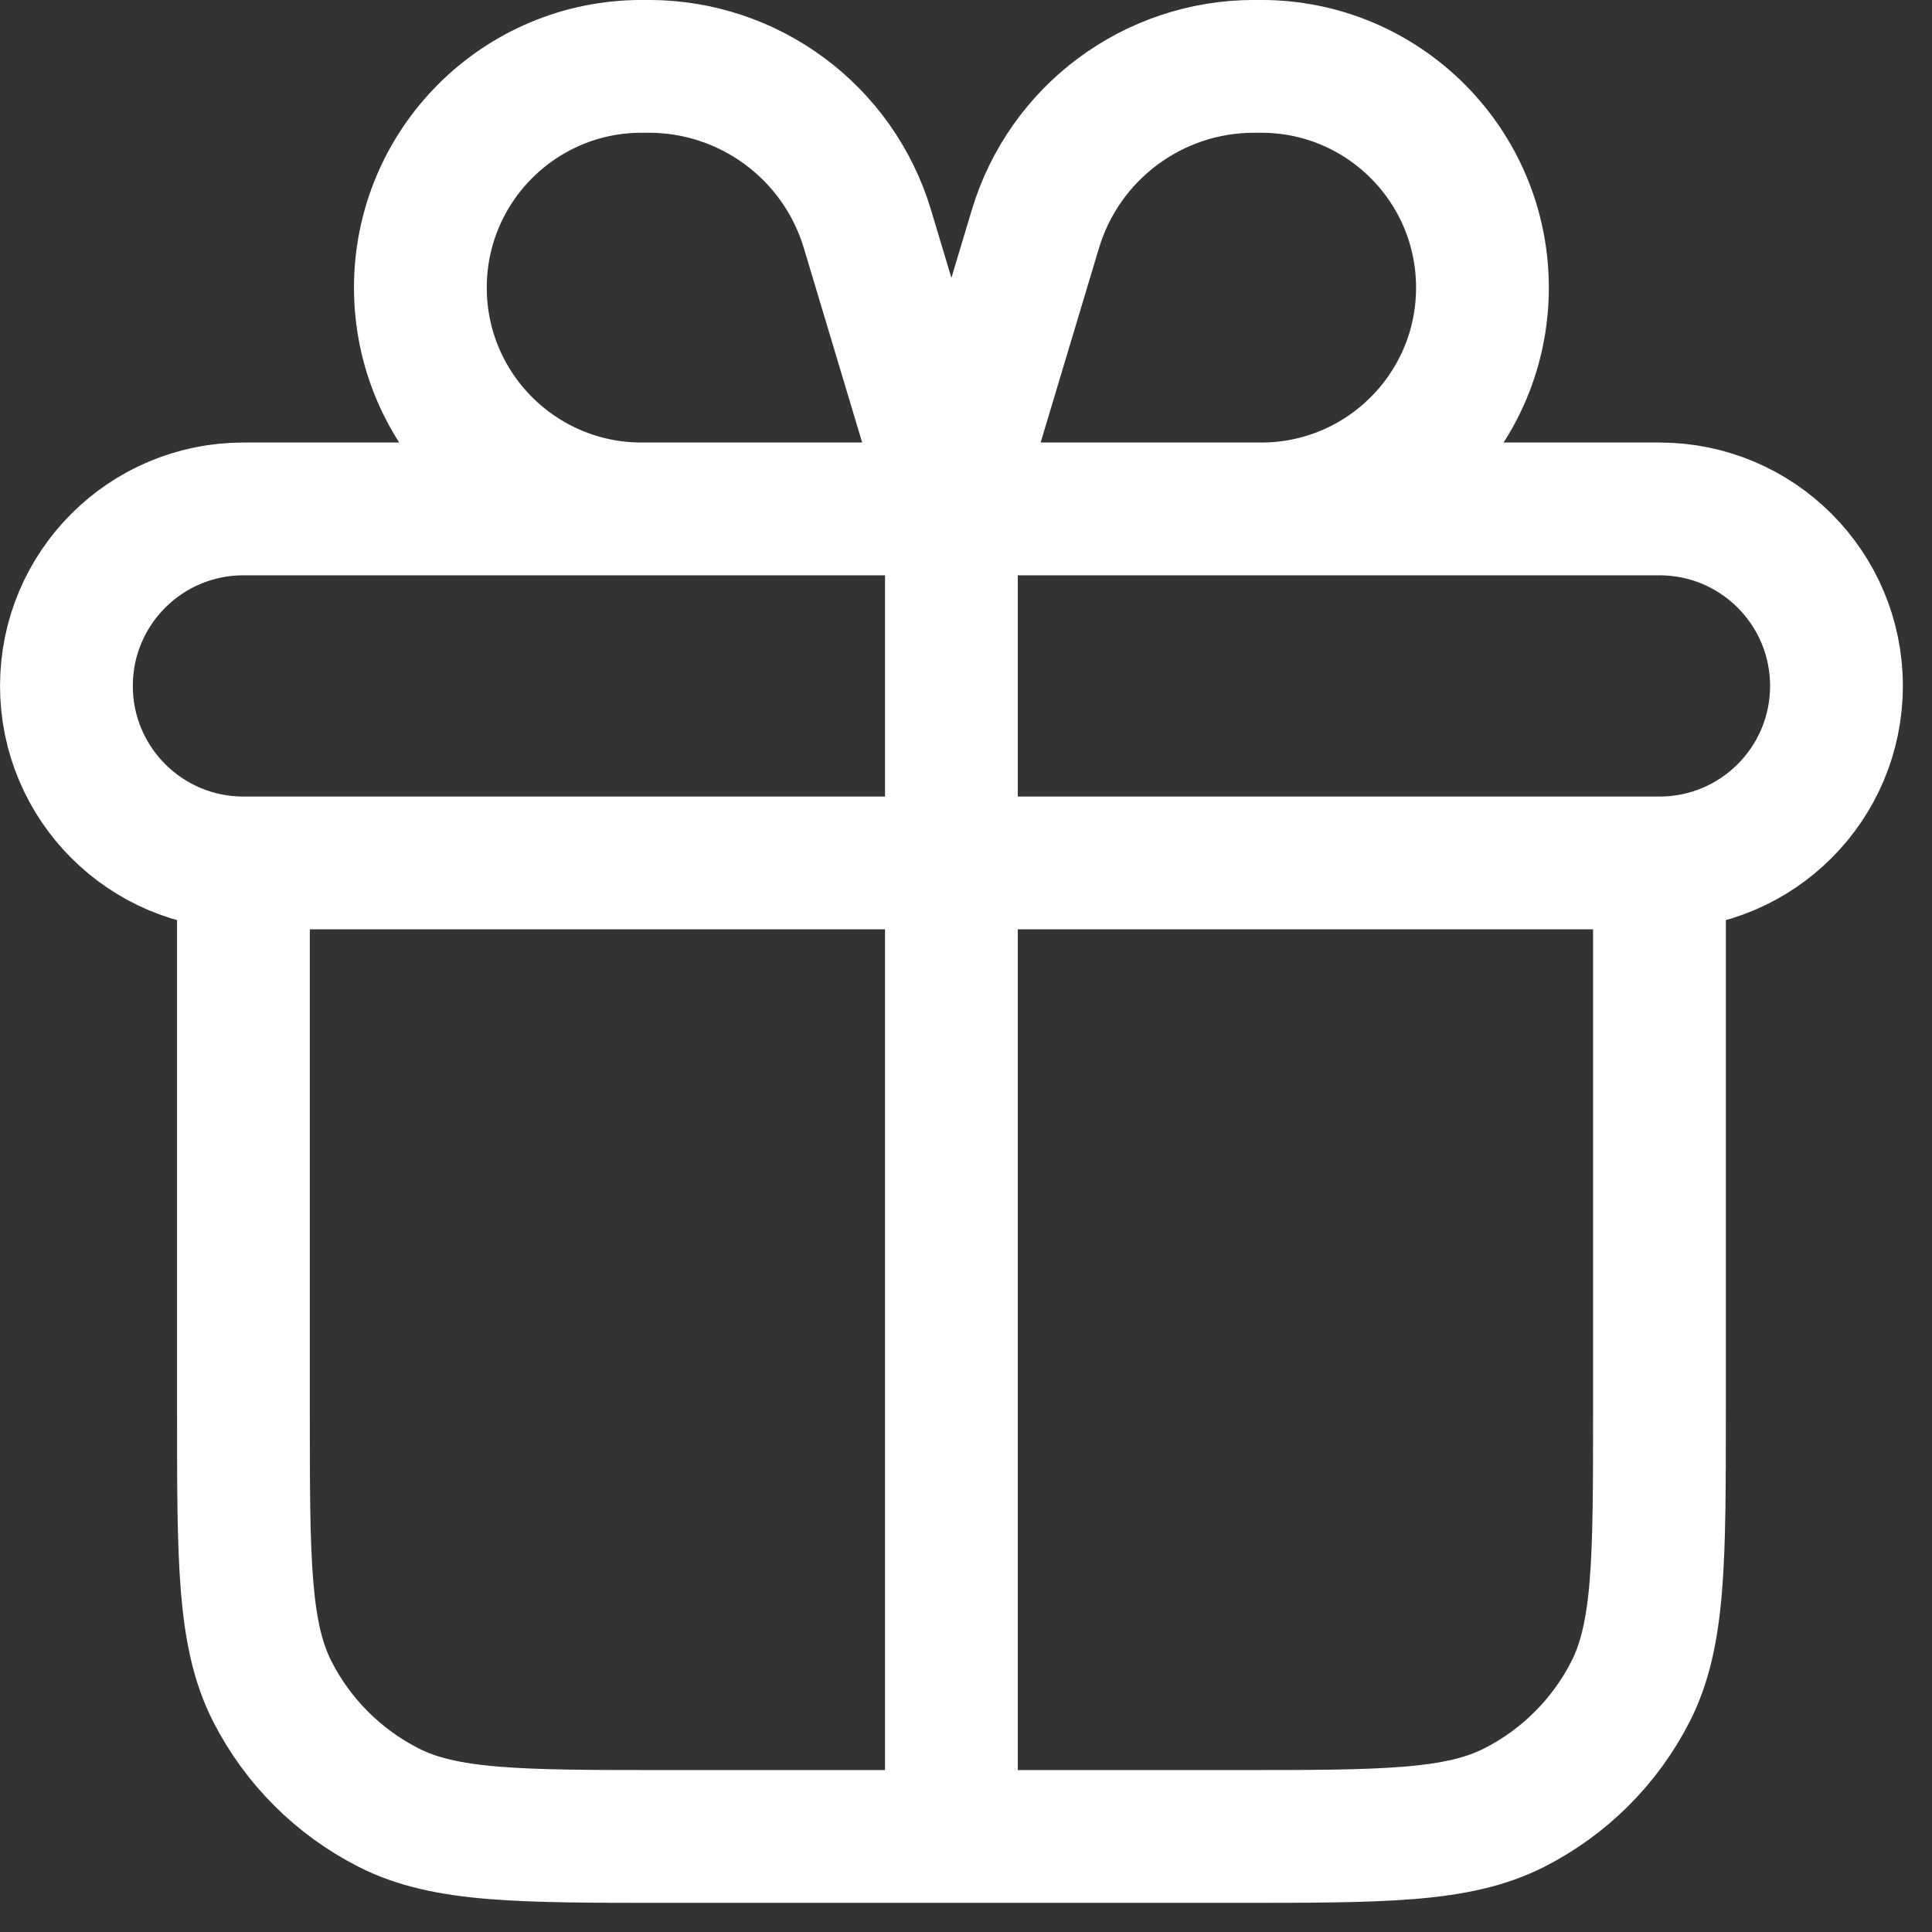 <svg width="29" height="29" viewBox="0 0 29 29" fill="none" xmlns="http://www.w3.org/2000/svg">
<rect x="0" y="0" width="29" height="29" fill="#333333" stroke="none"/>
<path d="M24.909 12.953V21.189C24.909 23.421 24.909 24.537 24.475 25.39C24.093 26.14 23.483 26.749 22.733 27.131C21.88 27.566 20.765 27.566 18.532 27.566H10.03C7.798 27.566 6.682 27.566 5.83 27.131C5.08 26.749 4.47 26.14 4.088 25.39C3.654 24.537 3.654 23.421 3.654 21.189V12.953M24.909 12.953H3.654M24.909 12.953C26.377 12.953 27.566 11.763 27.566 10.296C27.566 8.828 26.377 7.639 24.909 7.639H3.654C2.186 7.639 0.997 8.828 0.997 10.296C0.997 11.763 2.186 12.953 3.654 12.953M14.281 7.639V27.566M14.281 7.639H18.931C20.765 7.639 22.252 6.152 22.252 4.318C22.252 2.483 20.765 0.996 18.931 0.996H18.824C17.311 0.996 15.976 1.989 15.541 3.439L14.281 7.639ZM14.281 7.639H9.632C7.797 7.639 6.31 6.152 6.31 4.318C6.31 2.483 7.797 0.996 9.632 0.996H9.738C11.252 0.996 12.586 1.989 13.021 3.439L14.281 7.639Z" stroke="white" stroke-width="1.993" stroke-linecap="round" stroke-linejoin="round"/>
</svg>
